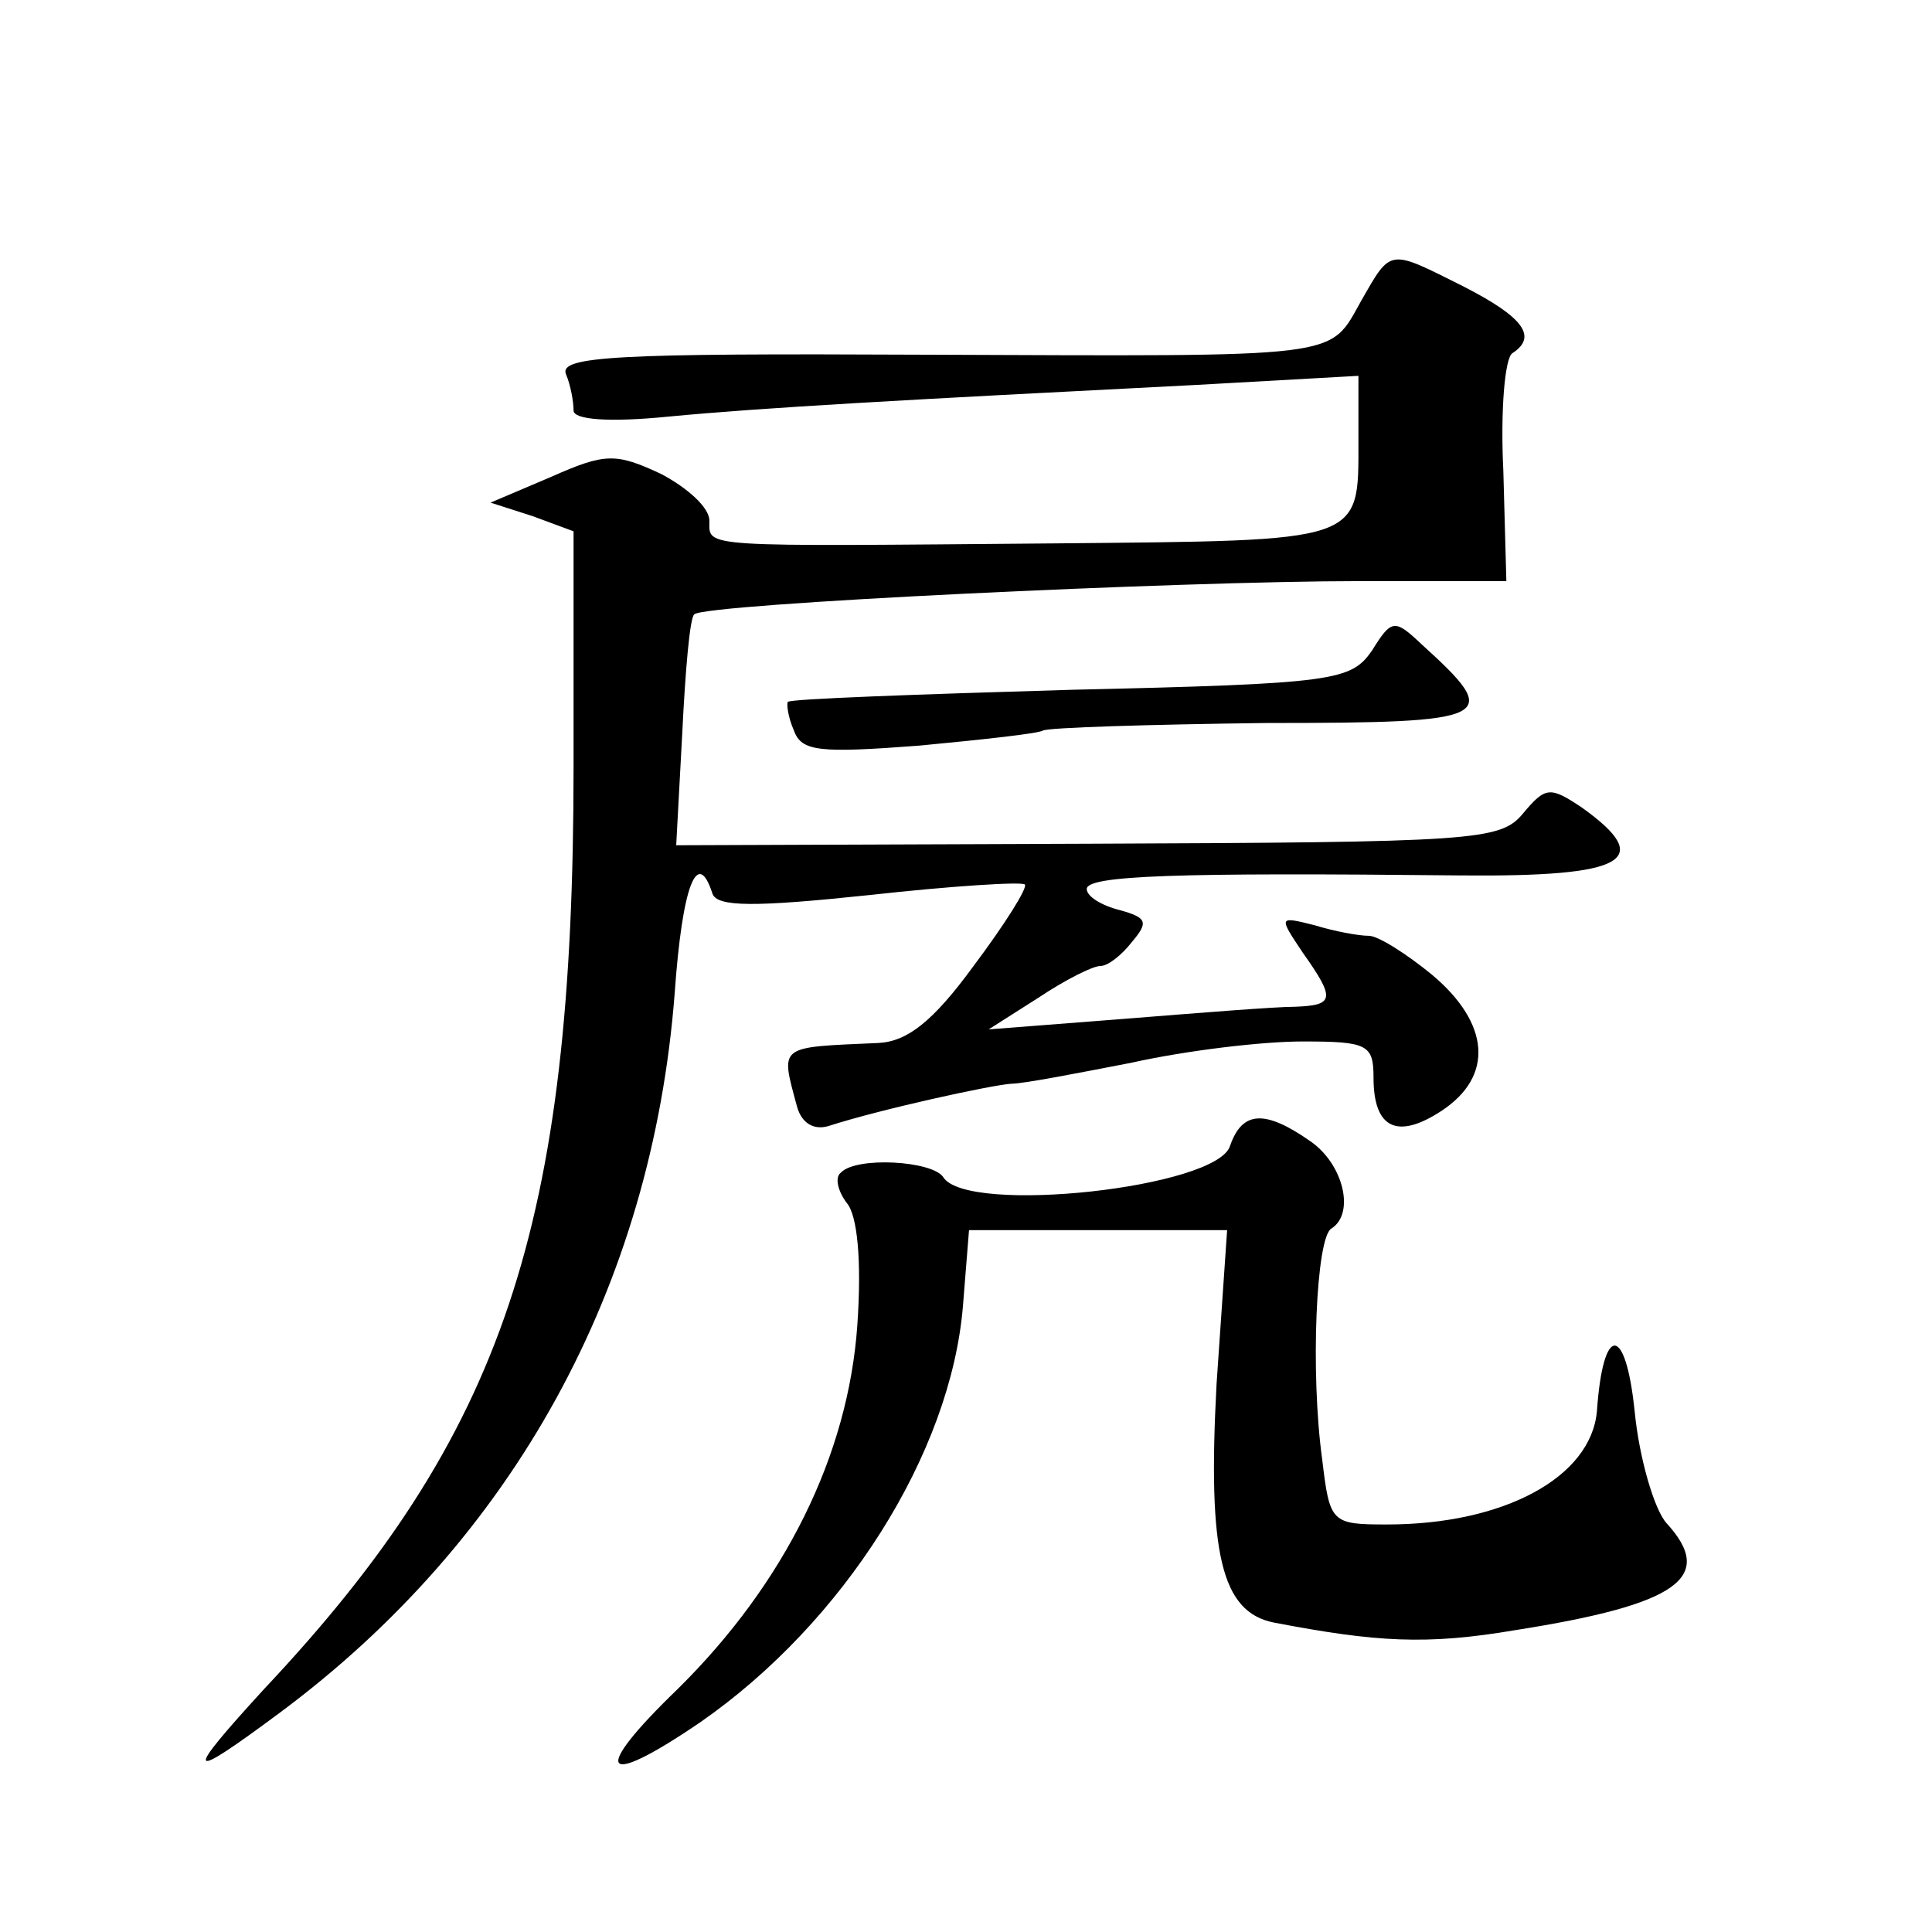 <?xml version="1.0" standalone="no"?>
<!DOCTYPE svg PUBLIC "-//W3C//DTD SVG 20010904//EN"
 "http://www.w3.org/TR/2001/REC-SVG-20010904/DTD/svg10.dtd">
<svg version="1.0" xmlns="http://www.w3.org/2000/svg"
 width="128pt" height="128pt" viewBox="0 0 128 128"
 preserveAspectRatio="xMidYMid meet">
<g transform="translate(0,128) scale(0.1,-0.1)"
fill="#0" stroke="none">
<path d="M902 1081 c-22 -39 -9 -37 -290 -36 -204 1 -242 -1 -237 -13 3 -7 5 -18
5 -24 0 -6 23 -8 63 -4 63 6 154 11 350 21 l107 6 0 -43 c0 -68 4 -66 -200 -68
-239 -2 -230 -3 -230 15 0 9 -15 22 -32 31 -30 14 -37 14 -73 -2 l-40 -17 28 -9
27 -10 0 -156 c0 -304 -46 -442 -205 -611 -54 -59 -52 -62 10 -16 155 115 247 282
262 477 5 71 15 97 25 66 3 -9 28 -9 104 -1 54 6 101 9 103 7 2 -2 -13 -26 -34
-54 -27 -37 -44 -50 -63 -51 -67 -3 -65 -1 -54 -42 3 -11 11 -16 21 -13 34 11 107
27 121 28 8 0 44 7 80 14 36 8 86 14 113 14 43 0 47 -2 47 -24 0 -34 16 -41 45
-22 35 23 32 58 -6 90 -17 14 -36 26 -42 26 -7 0 -23 3 -36 7 -24 6 -24 6 -8 -18
22 -31 21 -35 -5 -36 -13 0 -63 -4 -113 -8 l-90 -7 33 21 c18 12 36 21 41 21 5
0 14 7 21 16 11 13 10 16 -8 21 -12 3 -22 9 -22 14 0 9 59 11 248 9 109 -1 129
10 80 45 -21 14 -24 14 -39 -4 -15 -18 -31 -19 -289 -20 l-272 -1 4 74 c2 41 5
77 8 79 7 7 322 22 441 22 l97 0 -2 73 c-2 40 1 75 6 78 17 11 7 24 -32 44 -50
25 -48 26 -68 -9z M909 849 c-14 -20 -24 -22 -199 -26 -102 -3 -186 -6 -188 -8
-1 -1 0 -10 4 -19 5 -14 17 -15 83 -10 42 4 79 8 82 10 4 2 70 4 148 5 152 0 157
3 103 52 -18 17 -20 17 -33 -4z M815 521 c-8 -28 -174 -46 -190 -21 -7 11 -58 14
-68 3 -4 -3 -2 -12 4 -20 7 -8 10 -38 7 -81 -6 -86 -48 -171 -119 -241 -58 -56
-51 -67 15 -22 95 66 166 178 174 276 l4 50 85 0 86 0 -7 -102 c-6 -112 3 -151
38 -158 68 -13 101 -15 160 -5 108 17 133 35 100 71 -8 9 -18 43 -21 74 -6 58 -21
58 -25 0 -4 -44 -62 -75 -139 -75 -37 0 -38 1 -43 43 -8 58 -4 147 6 153 16 10
8 43 -14 58 -30 21 -45 20 -53 -3z"/>
</g>
</svg>
